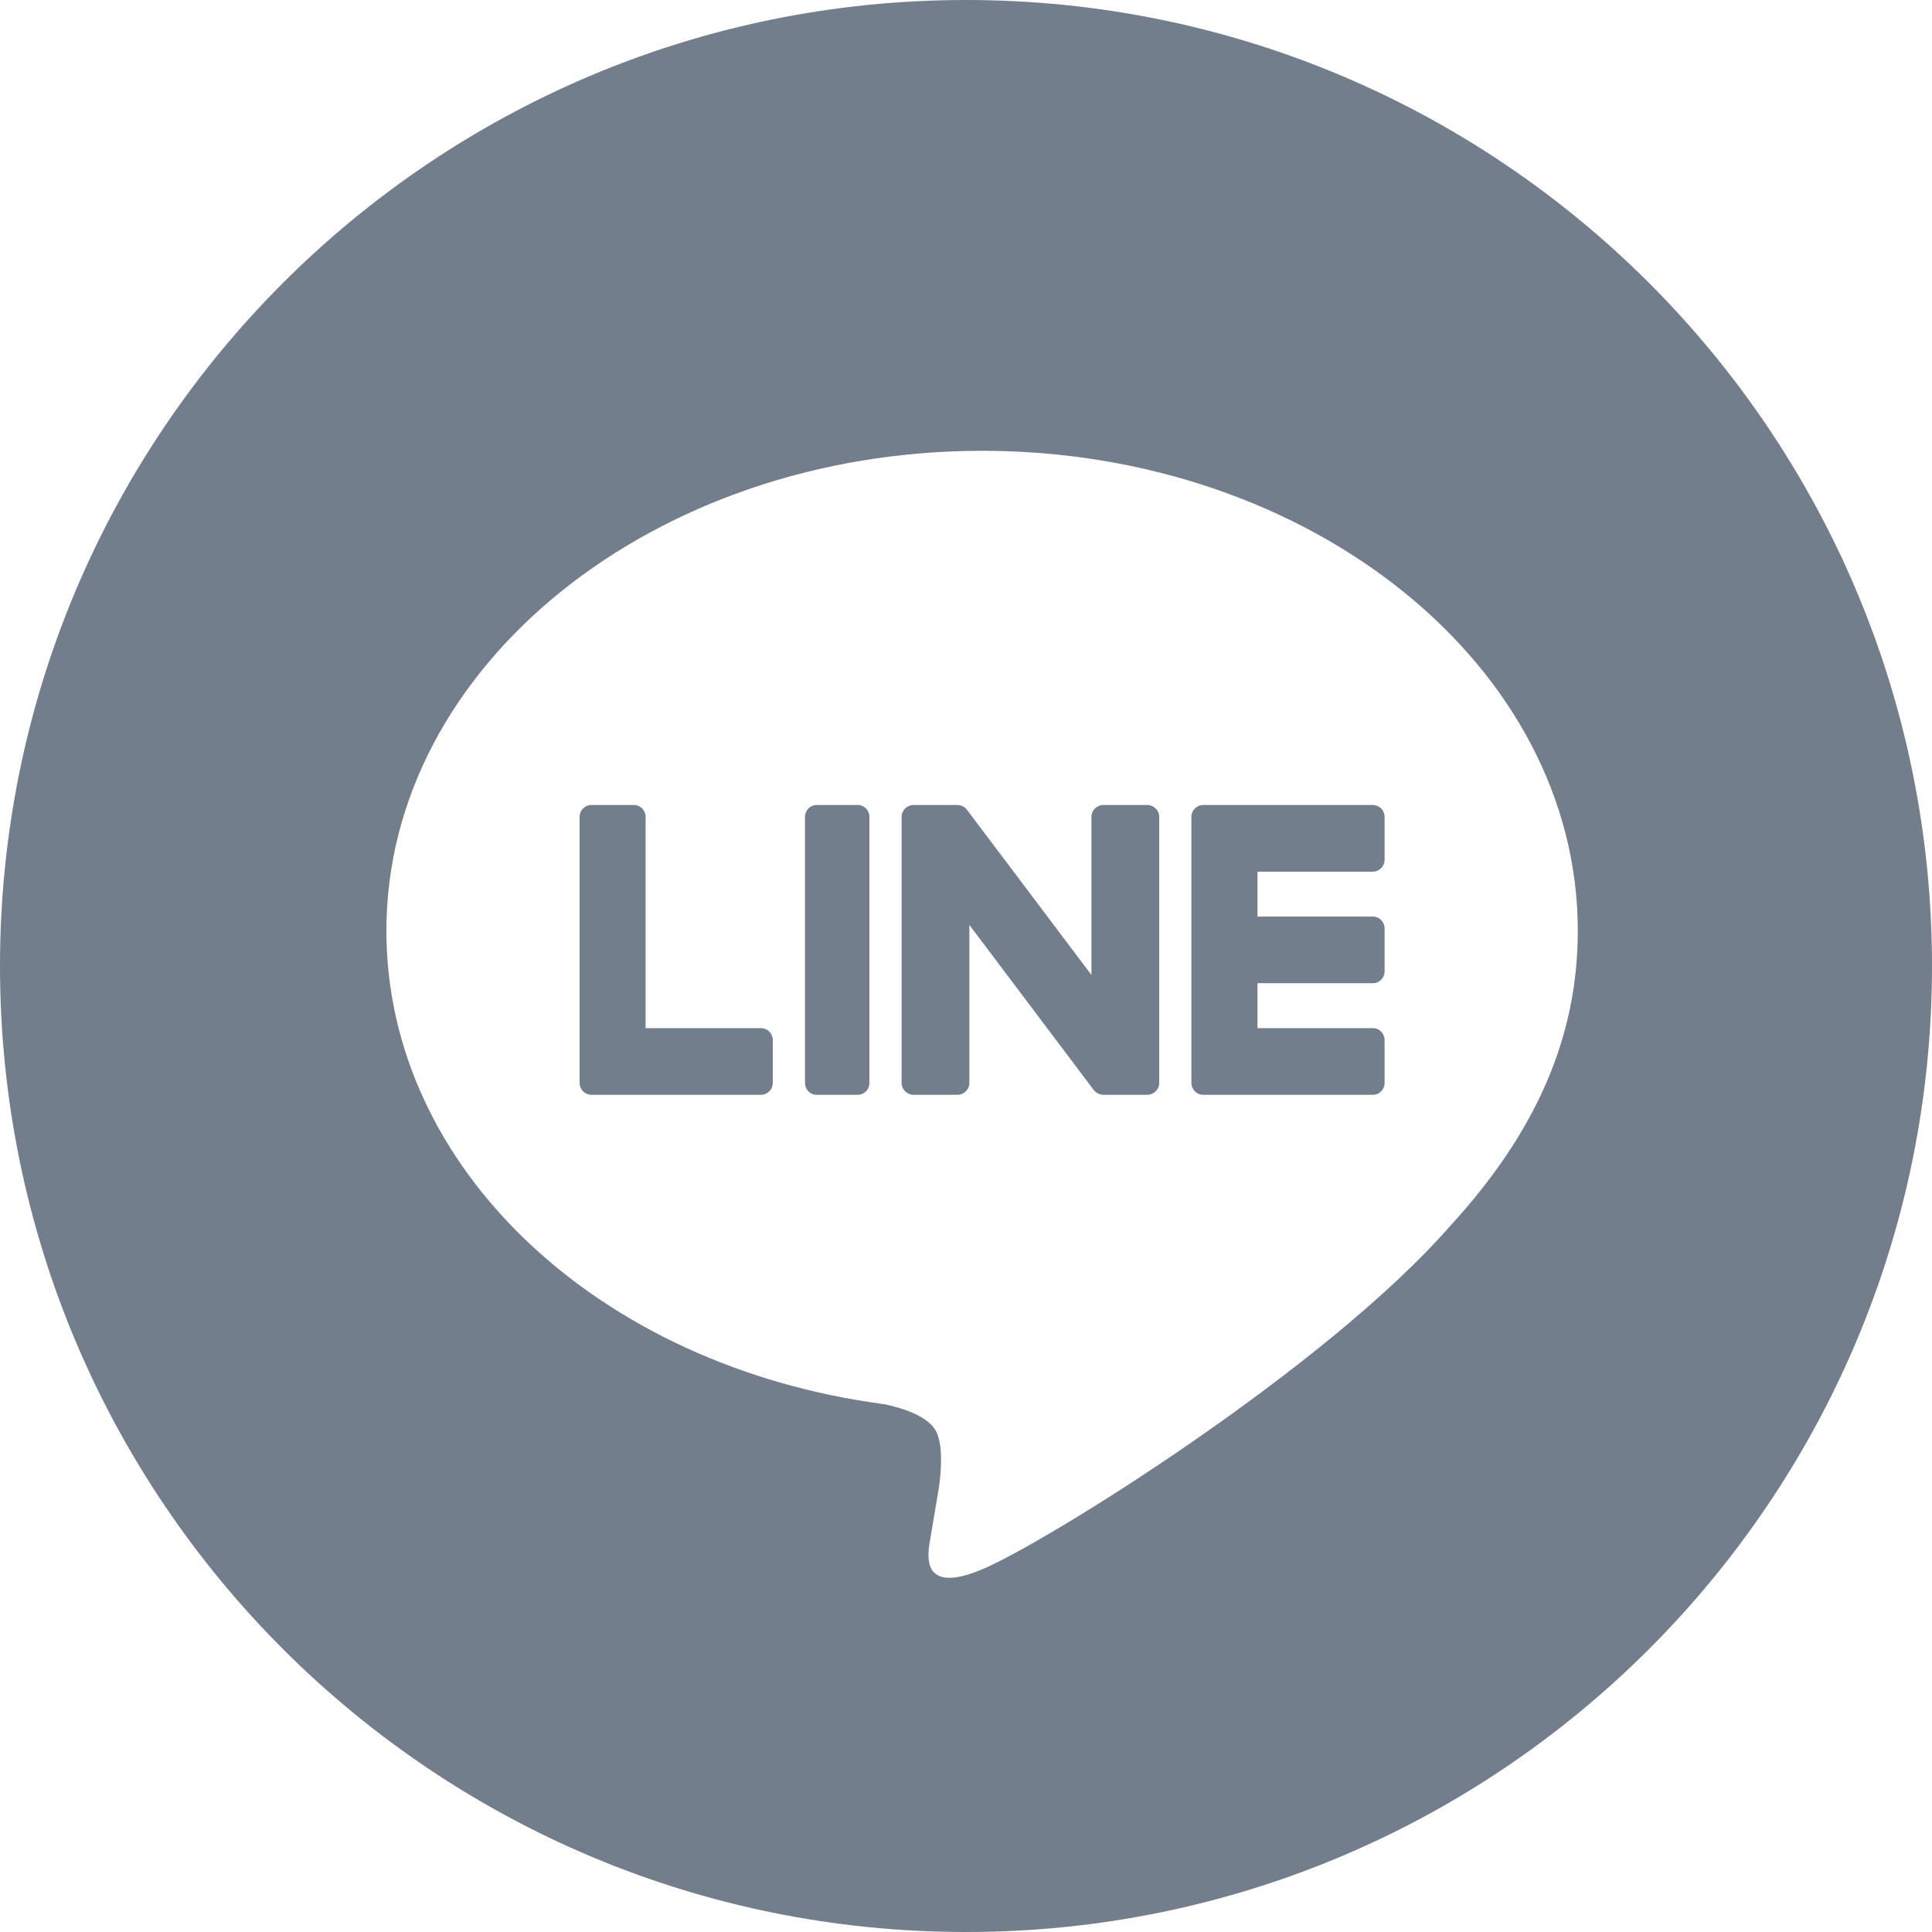 <svg width="24" height="24" viewBox="0 0 24 24" fill="none" xmlns="http://www.w3.org/2000/svg">
<path fill-rule="evenodd" clip-rule="evenodd" d="M12 0C5.373 0 0 5.373 0 12C0 18.627 5.373 24 12 24C18.627 24 24 18.627 24 12C24 5.373 18.627 0 12 0ZM12.2 5.6C16.281 5.6 19.6 8.274 19.6 11.562C19.6 12.878 19.086 14.062 18.014 15.23H18.014C16.462 17.004 12.99 19.165 12.2 19.495C11.432 19.817 11.521 19.314 11.556 19.116C11.557 19.11 11.558 19.105 11.559 19.099C11.578 18.989 11.665 18.47 11.665 18.47C11.69 18.283 11.715 17.992 11.641 17.806C11.558 17.602 11.23 17.495 10.989 17.444C7.433 16.977 4.8 14.509 4.8 11.562C4.8 8.274 8.12 5.6 12.2 5.6Z" fill="#737E8D"/>
<path d="M10.657 10H10.143C10.064 10 10 10.066 10 10.147V13.453C10 13.534 10.064 13.6 10.143 13.6H10.657C10.736 13.6 10.8 13.534 10.8 13.453V10.147C10.8 10.066 10.736 10 10.657 10Z" fill="#737E8D"/>
<path d="M14.25 10H13.708C13.625 10 13.558 10.066 13.558 10.147V12.111L12.017 10.066C12.013 10.06 12.009 10.055 12.005 10.051L12.004 10.05C12.001 10.046 11.998 10.043 11.995 10.041C11.994 10.04 11.993 10.039 11.992 10.038C11.99 10.036 11.987 10.034 11.984 10.032C11.983 10.03 11.982 10.03 11.98 10.028C11.978 10.027 11.975 10.025 11.973 10.023C11.971 10.022 11.97 10.021 11.968 10.021C11.965 10.019 11.963 10.017 11.96 10.016C11.958 10.015 11.957 10.014 11.955 10.014C11.953 10.013 11.95 10.011 11.947 10.01C11.945 10.01 11.943 10.009 11.942 10.009C11.939 10.008 11.936 10.007 11.933 10.006C11.931 10.005 11.929 10.005 11.928 10.004C11.925 10.004 11.922 10.003 11.919 10.002C11.917 10.002 11.915 10.002 11.913 10.002C11.91 10.001 11.907 10.001 11.905 10.001C11.902 10 11.9 10 11.897 10C11.895 10 11.894 10 11.892 10H11.35C11.267 10 11.2 10.066 11.2 10.147V13.453C11.2 13.534 11.267 13.6 11.35 13.6H11.892C11.975 13.6 12.042 13.534 12.042 13.453V11.49L13.585 13.538C13.596 13.553 13.609 13.565 13.623 13.574C13.624 13.574 13.624 13.575 13.625 13.575C13.628 13.577 13.631 13.579 13.634 13.581C13.636 13.582 13.637 13.582 13.638 13.583C13.641 13.584 13.643 13.585 13.646 13.586C13.648 13.588 13.65 13.588 13.653 13.589C13.654 13.59 13.656 13.591 13.657 13.591C13.661 13.592 13.664 13.594 13.668 13.595C13.668 13.595 13.669 13.595 13.67 13.595C13.682 13.598 13.695 13.6 13.708 13.6H14.25C14.333 13.6 14.4 13.534 14.4 13.453V10.147C14.4 10.066 14.333 10 14.25 10Z" fill="#737E8D"/>
<path d="M9.454 12.772H8.02V10.148C8.02 10.066 7.955 10 7.874 10H7.346C7.266 10 7.2 10.066 7.2 10.148V13.452V13.452C7.2 13.492 7.216 13.528 7.241 13.555C7.241 13.555 7.242 13.556 7.243 13.557C7.244 13.557 7.244 13.558 7.245 13.559C7.271 13.584 7.307 13.6 7.346 13.6H9.454C9.535 13.6 9.6 13.534 9.6 13.452V12.92C9.6 12.838 9.535 12.772 9.454 12.772Z" fill="#737E8D"/>
<path d="M17.054 10.828C17.135 10.828 17.2 10.762 17.2 10.68V10.148C17.2 10.066 17.135 10 17.054 10H14.947H14.946C14.907 10 14.871 10.016 14.845 10.042C14.844 10.042 14.843 10.043 14.843 10.043C14.842 10.044 14.841 10.045 14.841 10.046C14.816 10.072 14.8 10.108 14.8 10.148V10.148V13.452V13.452C14.8 13.492 14.816 13.528 14.841 13.555C14.842 13.555 14.842 13.556 14.843 13.557C14.844 13.557 14.845 13.558 14.845 13.559C14.871 13.584 14.907 13.6 14.946 13.6H17.054C17.135 13.6 17.2 13.534 17.2 13.452V12.92C17.2 12.839 17.135 12.772 17.054 12.772H15.621V12.214H17.054C17.135 12.214 17.2 12.148 17.2 12.066V11.534C17.2 11.452 17.135 11.386 17.054 11.386H15.621V10.828H17.054Z" fill="#737E8D"/>
</svg>
